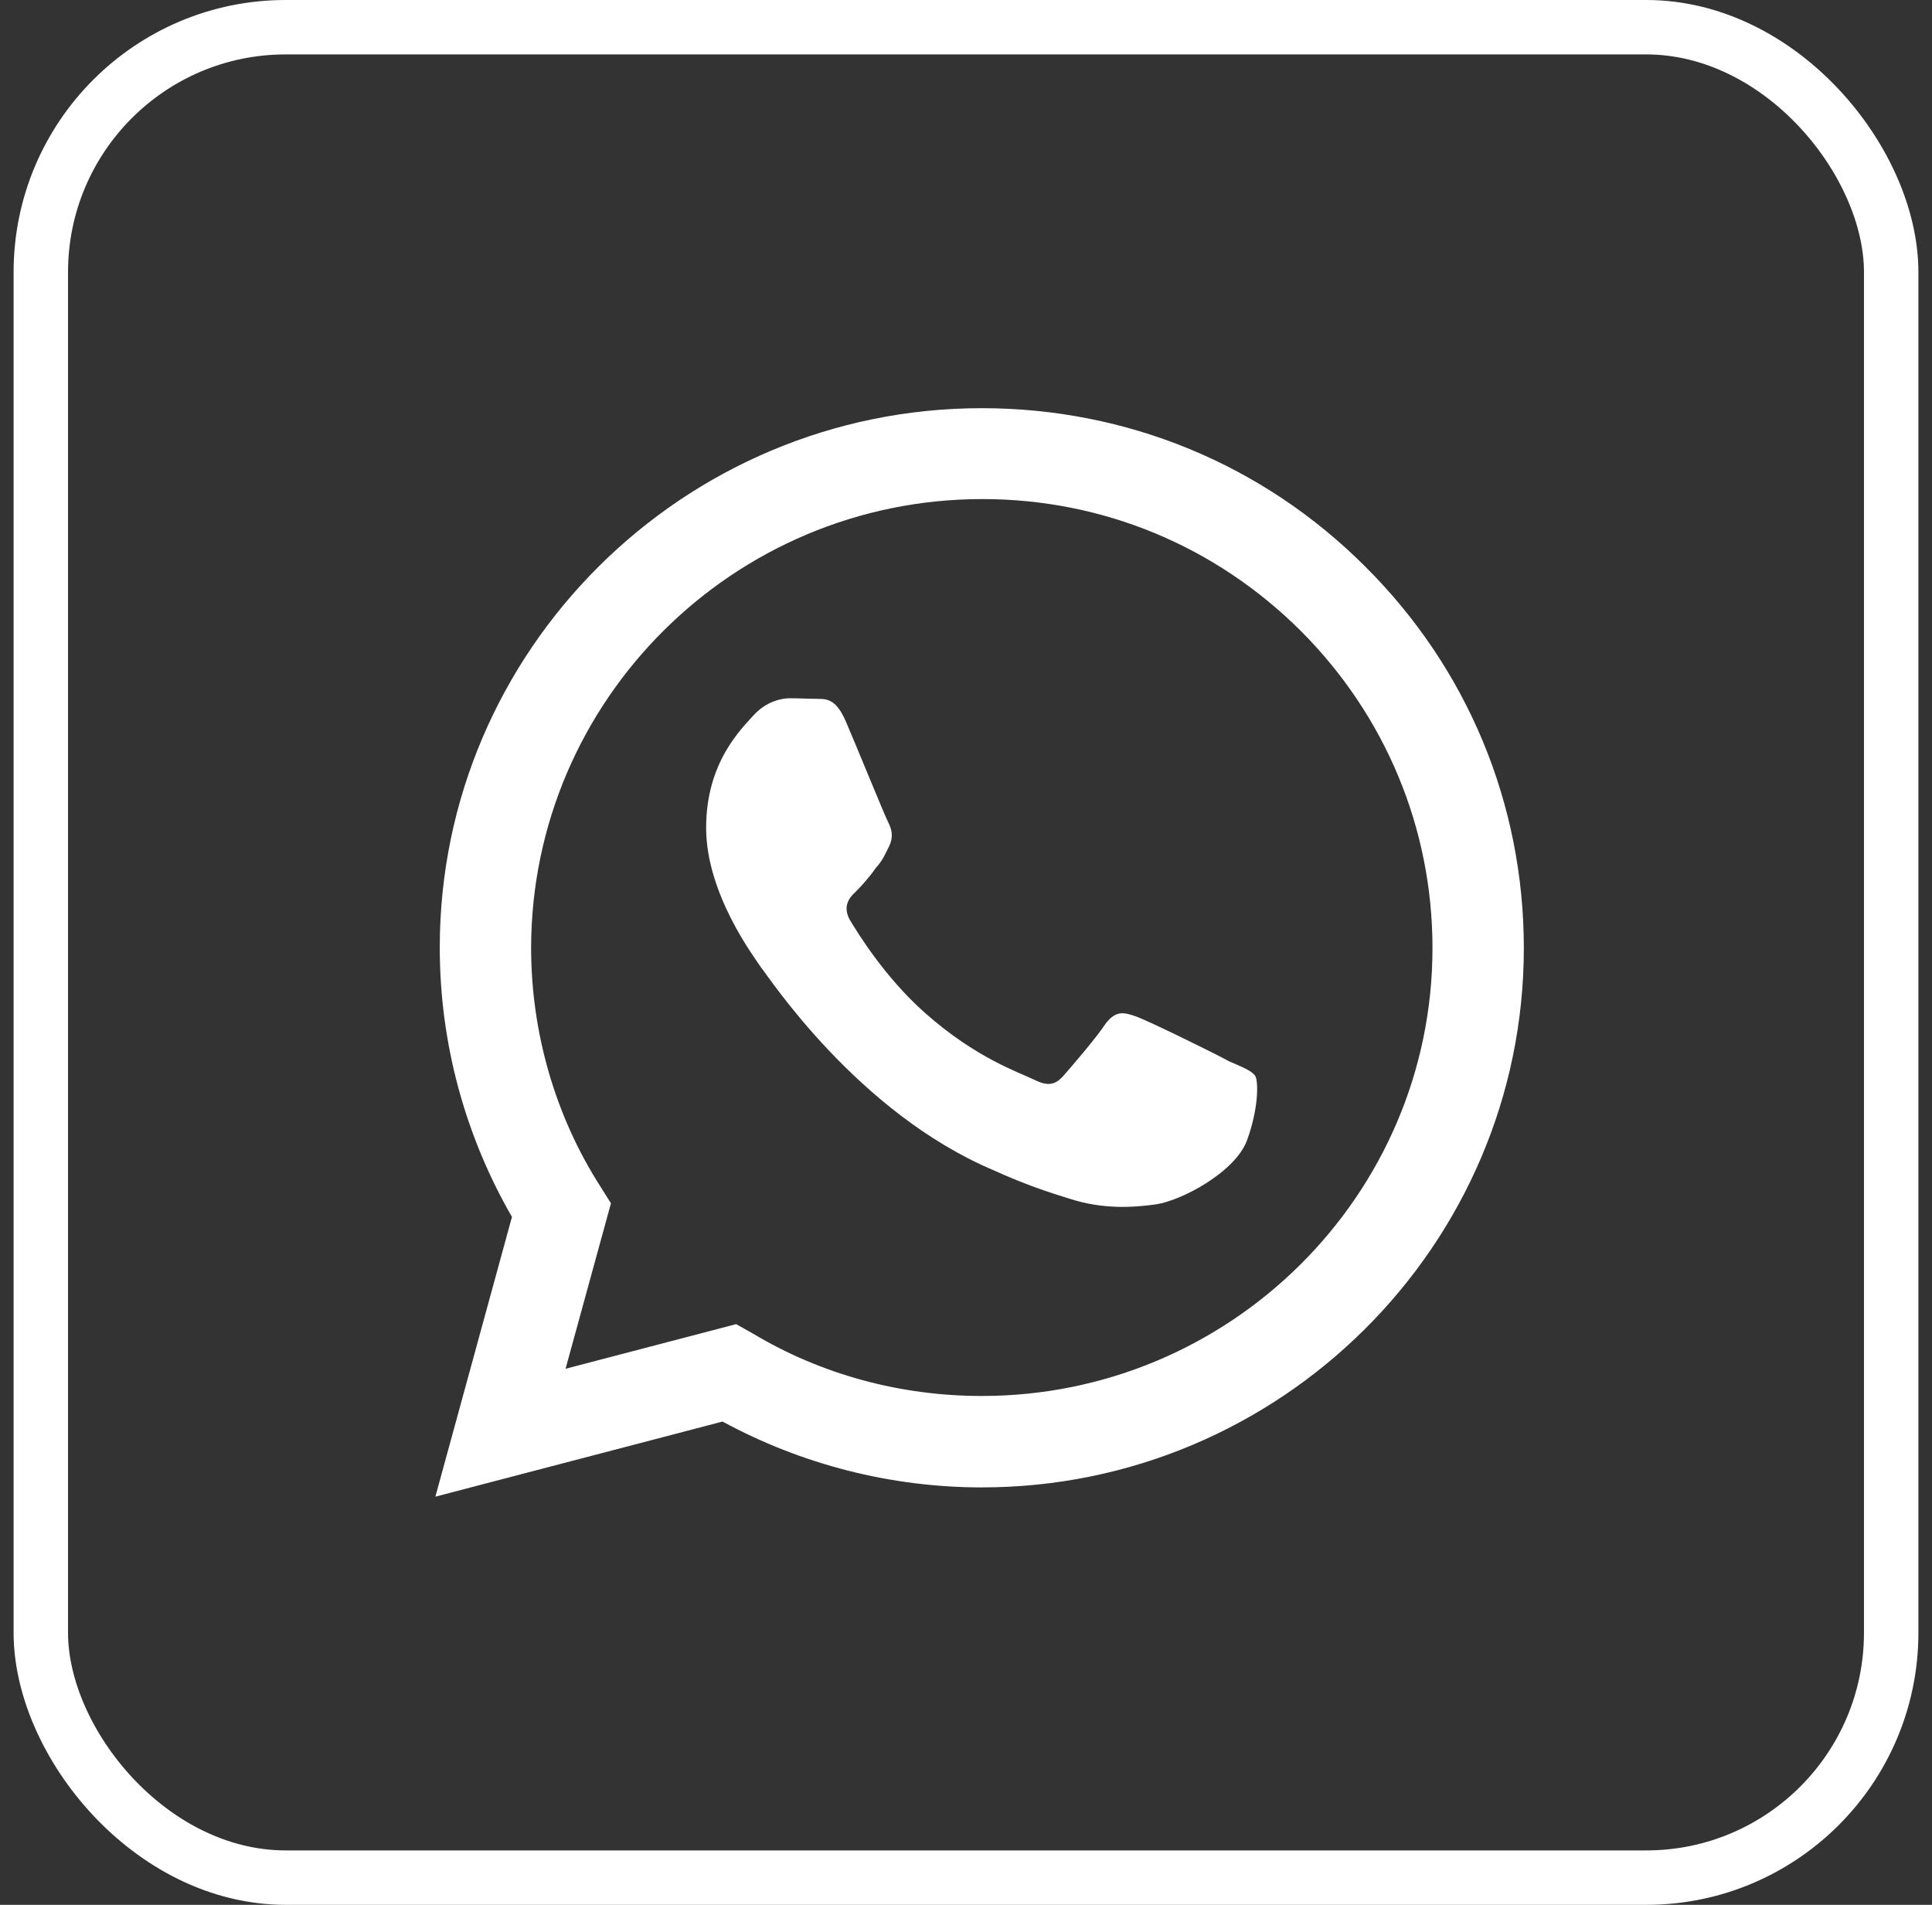 <svg width="71" height="70" viewBox="0 0 71 70" fill="none" xmlns="http://www.w3.org/2000/svg">
<rect x="0" y="0" width="71" height="70" fill="#333333" stroke="none"/>
<rect x="1.5" y="1" width="68" height="68" rx="9" stroke="white"  stroke-width="2"/>
<path d="M36.08 15C25.105 15 16.161 23.9 16.161 34.82C16.161 38.32 17.085 41.72 18.814 44.72L16 55L26.553 52.24C29.467 53.82 32.744 54.66 36.08 54.66C47.055 54.66 56 45.76 56 34.84C56 29.54 53.93 24.56 50.171 20.82C46.412 17.06 41.407 15 36.08 15ZM36.1 18.34C40.523 18.34 44.663 20.06 47.799 23.18C50.915 26.3 52.643 30.44 52.643 34.84C52.643 43.92 45.206 51.3 36.08 51.3C33.105 51.3 30.191 50.52 27.658 49L27.055 48.66L20.784 50.3L22.452 44.22L22.05 43.58C20.402 41 19.518 37.94 19.518 34.82C19.538 25.74 26.955 18.34 36.1 18.34ZM29.025 25.66C28.703 25.66 28.161 25.78 27.698 26.28C27.256 26.78 25.95 28 25.95 30.42C25.95 32.86 27.739 35.2 27.96 35.54C28.241 35.88 31.497 40.88 36.502 43C37.688 43.54 38.613 43.84 39.337 44.06C40.523 44.44 41.608 44.38 42.472 44.26C43.437 44.12 45.407 43.06 45.829 41.9C46.251 40.74 46.251 39.76 46.131 39.54C45.99 39.34 45.668 39.22 45.166 39C44.663 38.72 42.211 37.52 41.769 37.36C41.306 37.2 41.025 37.12 40.643 37.6C40.322 38.1 39.357 39.22 39.075 39.54C38.774 39.88 38.492 39.92 38.01 39.68C37.487 39.42 35.879 38.9 33.99 37.22C32.502 35.9 31.518 34.28 31.216 33.78C30.975 33.3 31.196 33 31.437 32.78C31.658 32.56 31.98 32.2 32.181 31.9C32.442 31.62 32.523 31.4 32.683 31.08C32.844 30.74 32.764 30.46 32.643 30.22C32.523 30 31.518 27.52 31.096 26.54C30.694 25.58 30.291 25.7 29.97 25.68C29.688 25.68 29.367 25.66 29.025 25.66Z" fill="white" />
</svg>
